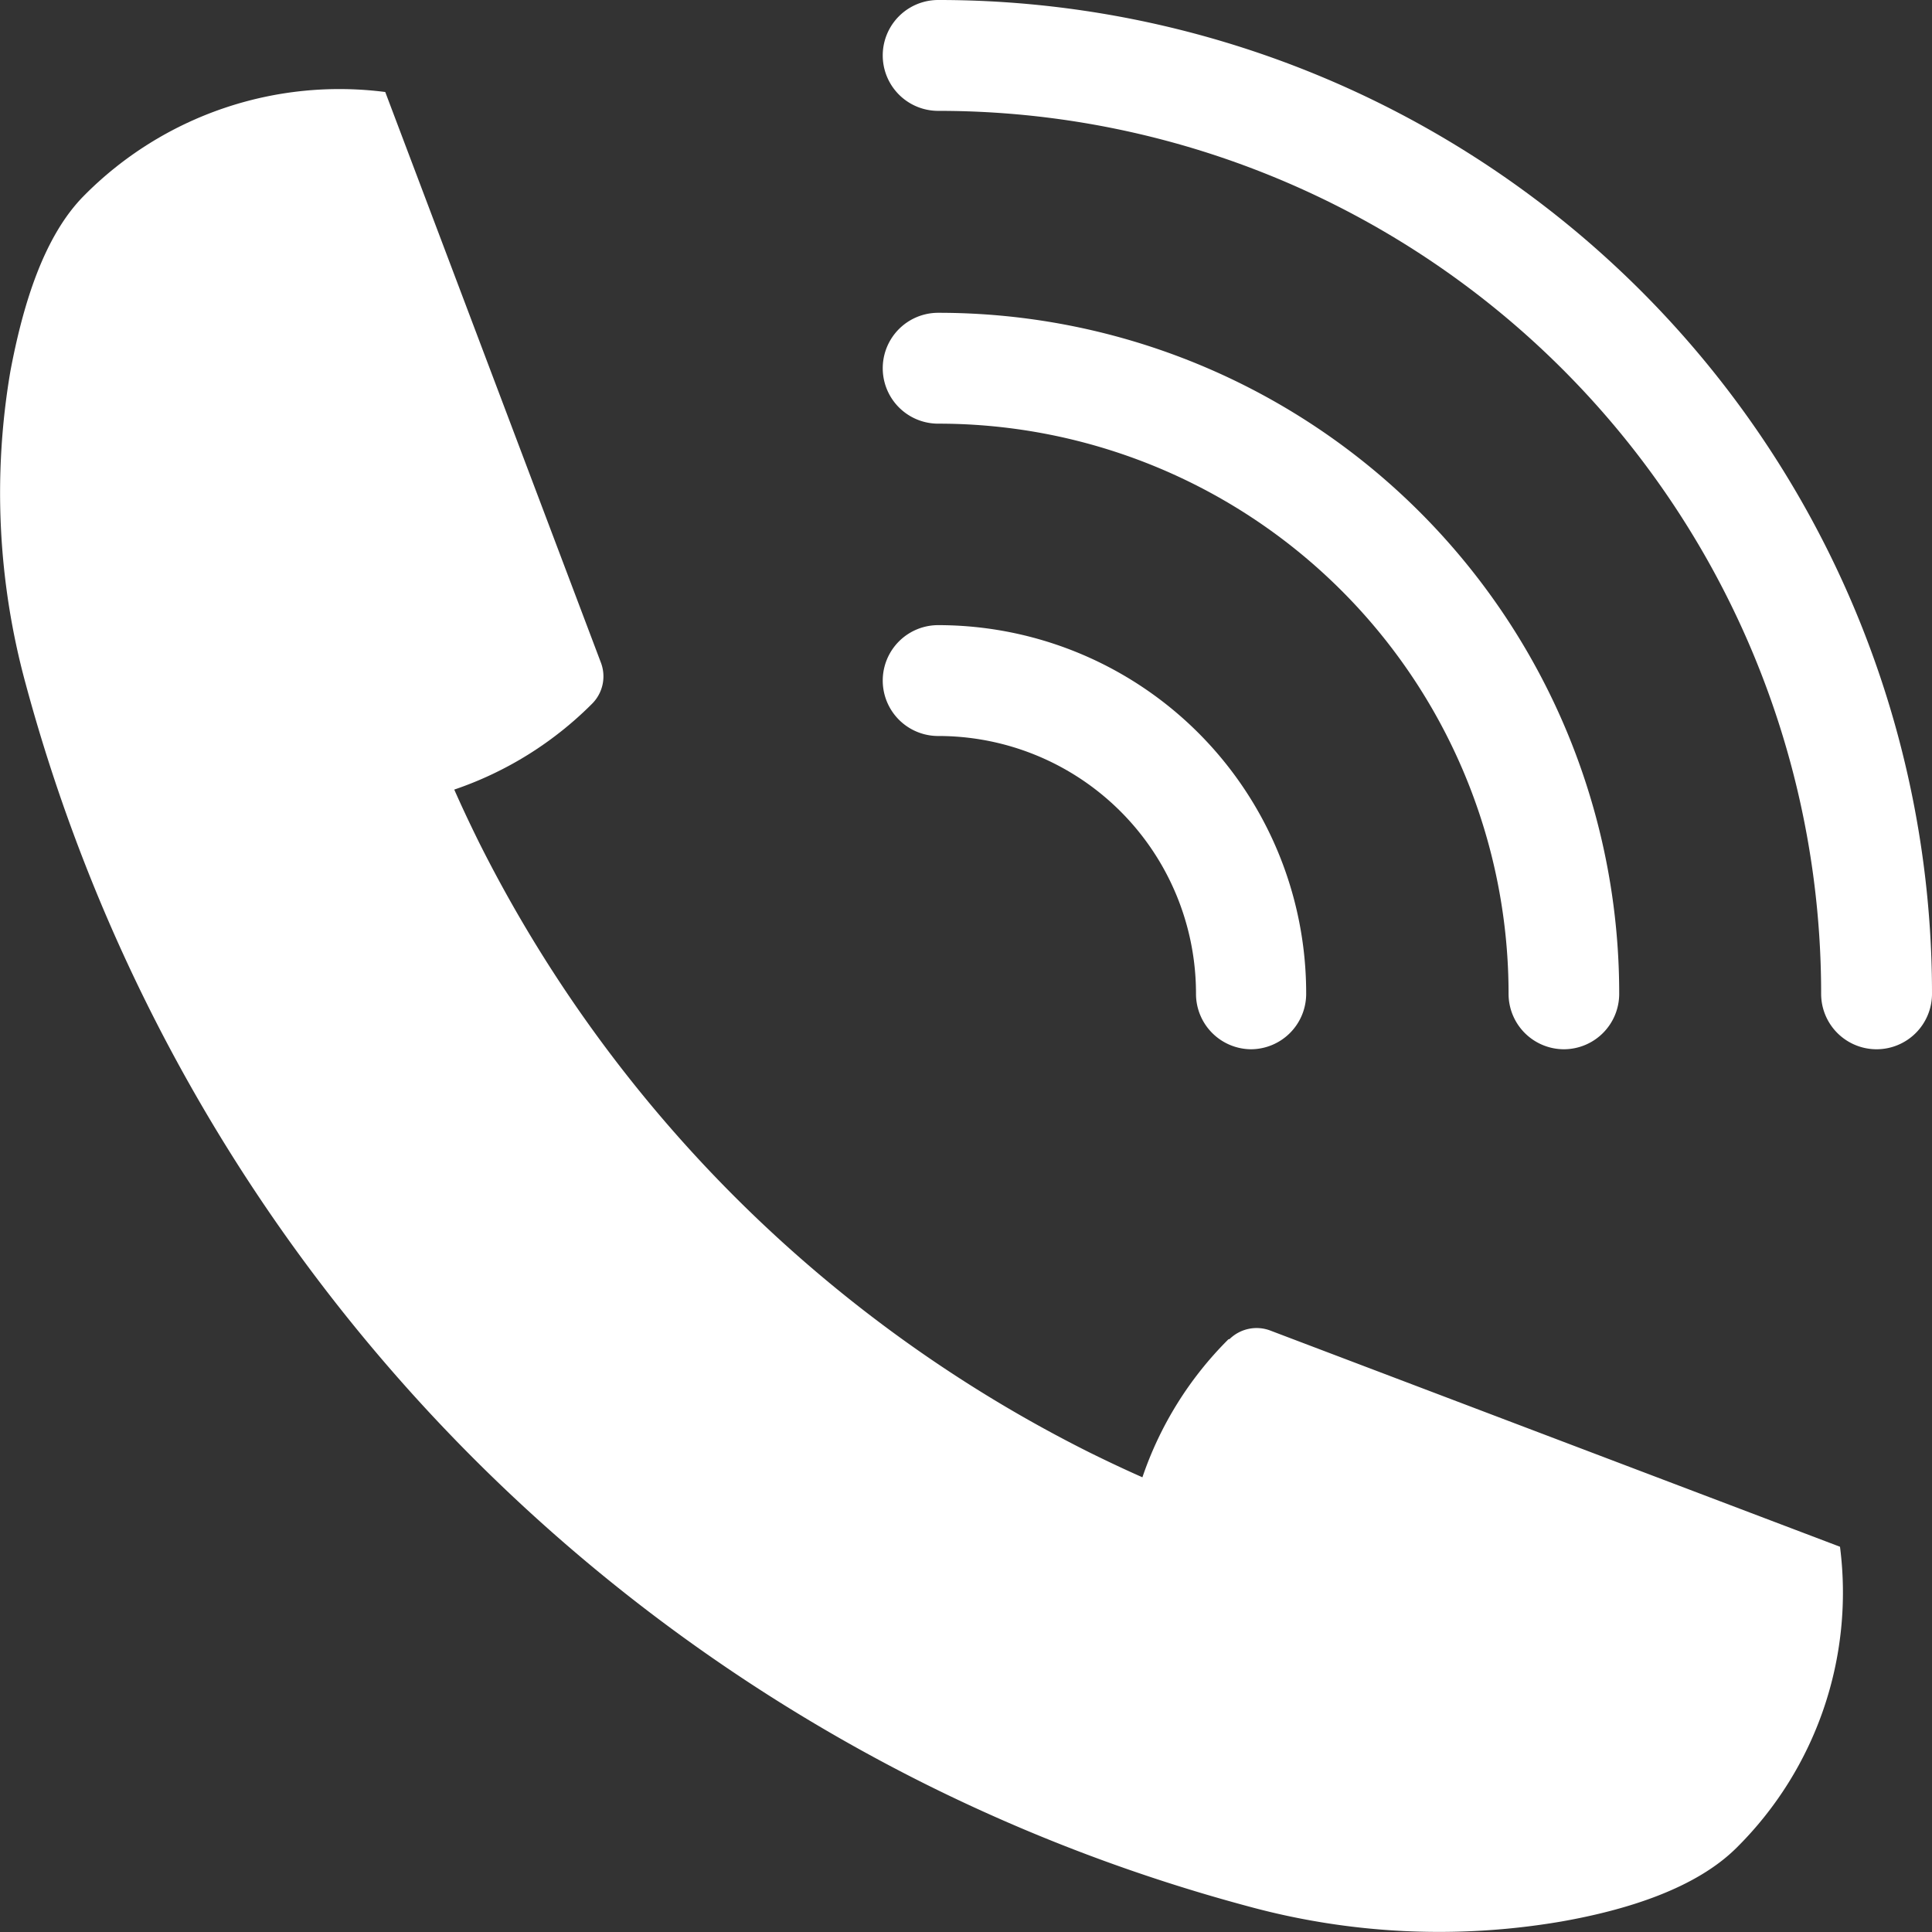 <?xml version="1.0" encoding="utf-8"?>
<svg xmlns="http://www.w3.org/2000/svg" viewBox="0 0 84 84"><rect x="0" y="0" width="84" height="84" fill="#333333" stroke="none"/><defs><style>.cls-1{fill:#fff;}</style></defs><g id="Layer_2" data-name="Layer 2"><g id="Layer_1-2" data-name="Layer 1"><path class="cls-1" d="M53.41,58.23a15.49,15.49,0,0,0-3.74,6c-.77-.34-1.53-.7-2.28-1.07A59.43,59.43,0,0,1,20.82,36.61c-.37-.75-.73-1.51-1.07-2.28a15.49,15.49,0,0,0,6-3.74h0a1.68,1.68,0,0,0,.38-1.77L16.75,4A15.62,15.62,0,0,0,3.67,8.49C1.91,10.25,1,13.23.45,16.15a31.52,31.52,0,0,0,.66,13.56A75.42,75.42,0,0,0,40.22,77.56a75,75,0,0,0,14.07,5.33,31.52,31.52,0,0,0,13.56.66c2.92-.51,5.9-1.46,7.66-3.22A15.62,15.62,0,0,0,80,67.25l-24.77-9.4a1.68,1.68,0,0,0-1.77.37Z"/><path class="cls-1" d="M54.39,45.62A2.41,2.41,0,0,1,52,43.21,11.2,11.2,0,0,0,40.79,32a2.41,2.41,0,1,1,0-4.82,16,16,0,0,1,16,16A2.41,2.41,0,0,1,54.39,45.62Z"/><path class="cls-1" d="M68,45.62a2.41,2.41,0,0,1-2.41-2.41A24.79,24.79,0,0,0,40.79,18.42a2.41,2.41,0,0,1,0-4.82A29.59,29.59,0,0,1,70.4,43.21,2.41,2.41,0,0,1,68,45.62Z"/><path class="cls-1" d="M81.59,45.62a2.41,2.41,0,0,1-2.41-2.41A38.37,38.37,0,0,0,40.79,4.82a2.41,2.41,0,1,1,0-4.82A43.19,43.19,0,0,1,84,43.21,2.41,2.41,0,0,1,81.59,45.62Z"/></g></g></svg>